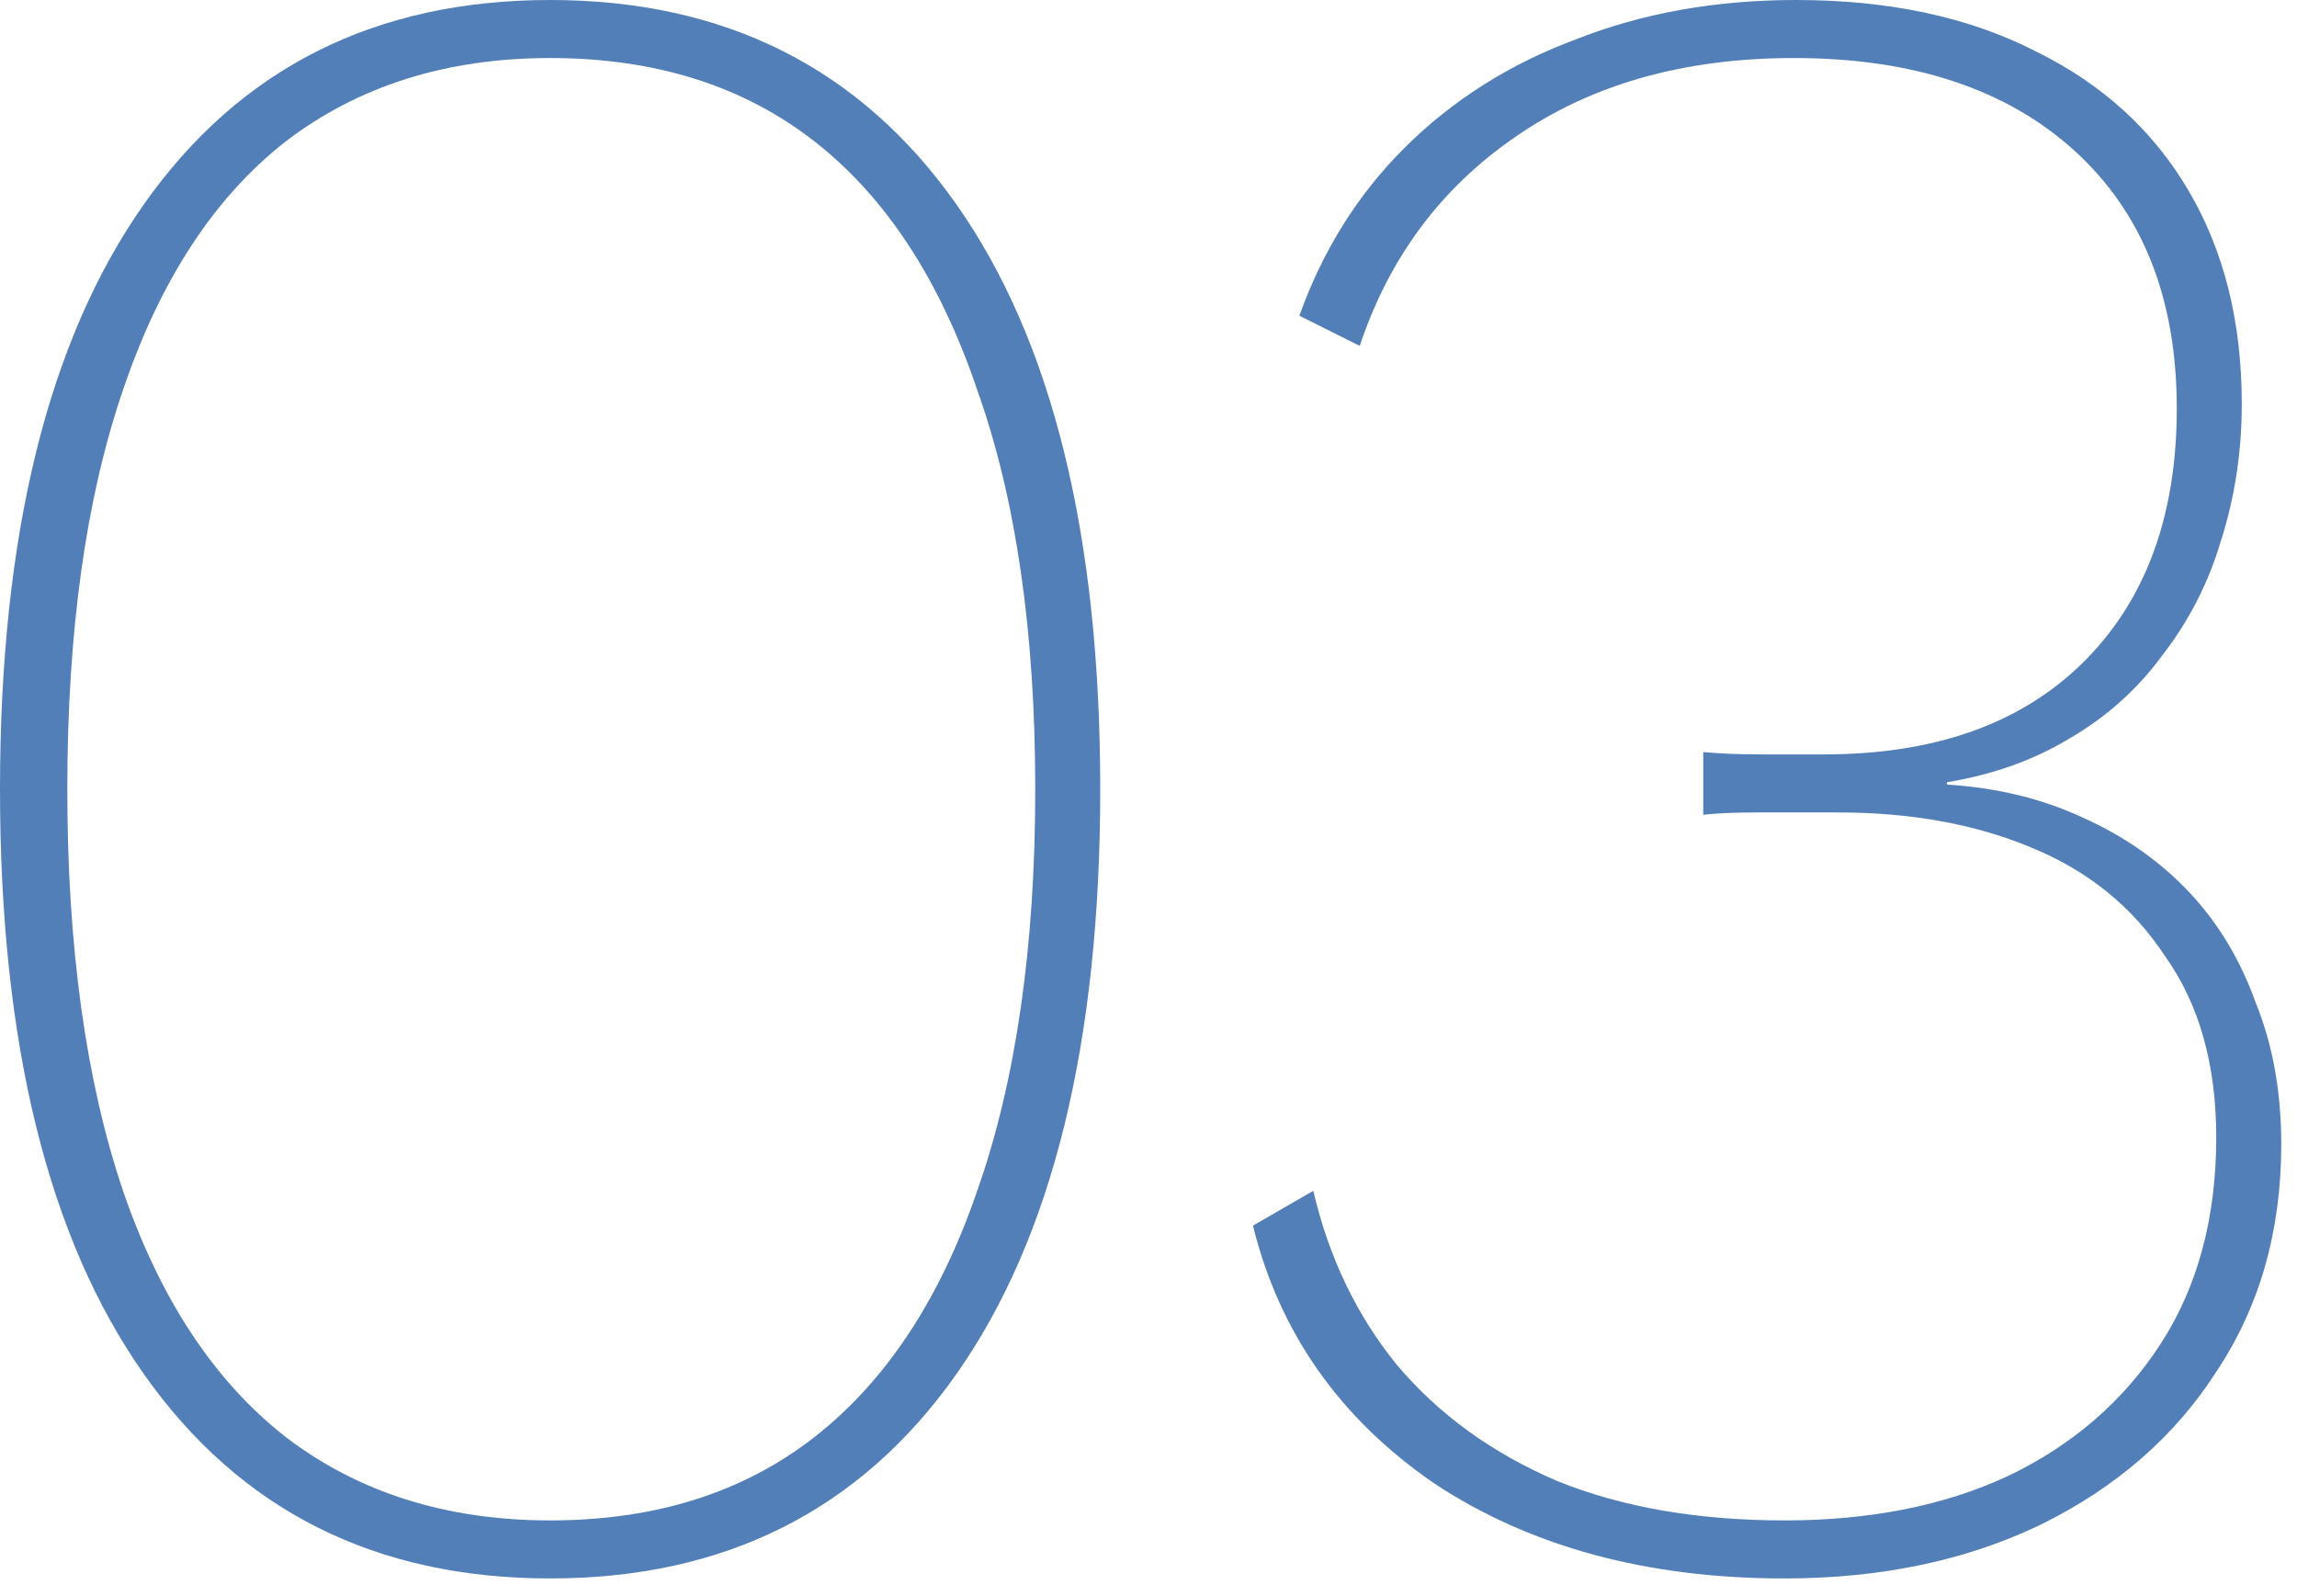 <svg width="95" height="66" viewBox="0 0 95 66" fill="none" xmlns="http://www.w3.org/2000/svg">
<path d="M73.805 65.28C68.109 65.28 63.276 63.968 59.309 61.344C55.404 58.656 52.908 55.104 51.821 50.688L54.316 49.248C54.956 52 56.108 54.4 57.773 56.448C59.501 58.496 61.709 60.096 64.397 61.248C67.085 62.336 70.221 62.88 73.805 62.88C77.325 62.88 80.397 62.272 83.02 61.056C85.709 59.776 87.82 57.952 89.356 55.584C90.892 53.216 91.66 50.368 91.66 47.04C91.66 44.032 90.957 41.536 89.549 39.552C88.204 37.504 86.349 36 83.981 35.04C81.677 34.08 79.02 33.6 76.013 33.6C74.733 33.6 73.612 33.6 72.653 33.6C71.757 33.6 71.02 33.632 70.445 33.696V31.104C71.148 31.168 71.948 31.2 72.844 31.2C73.74 31.2 74.605 31.2 75.436 31.2C79.981 31.2 83.532 29.952 86.093 27.456C88.716 24.896 90.028 21.376 90.028 16.896C90.028 12.352 88.621 8.8 85.805 6.24C82.989 3.68 79.117 2.4 74.189 2.4C69.644 2.4 65.805 3.488 62.669 5.664C59.596 7.776 57.453 10.656 56.236 14.304L53.74 13.056C54.7 10.368 56.141 8.064 58.06 6.144C60.044 4.16 62.413 2.656 65.165 1.632C67.916 0.544 70.957 0 74.284 0C78.124 0 81.421 0.704 84.172 2.112C86.924 3.456 89.037 5.376 90.508 7.872C91.981 10.368 92.716 13.312 92.716 16.704C92.716 18.688 92.428 20.576 91.853 22.368C91.341 24.096 90.54 25.664 89.453 27.072C88.428 28.48 87.148 29.632 85.612 30.528C84.141 31.424 82.445 32.032 80.525 32.352V32.448C82.573 32.576 84.428 33.024 86.093 33.792C87.82 34.56 89.293 35.584 90.508 36.864C91.725 38.144 92.653 39.68 93.293 41.472C93.996 43.2 94.349 45.152 94.349 47.328C94.349 50.912 93.453 54.048 91.66 56.736C89.933 59.424 87.501 61.536 84.365 63.072C81.293 64.544 77.772 65.28 73.805 65.28Z" fill="#537FB8"/>
<path d="M22.752 65.28C15.52 65.28 9.92 62.464 5.952 56.832C1.984 51.2 0 43.136 0 32.64C0 22.144 1.984 14.08 5.952 8.448C9.92 2.816 15.52 0 22.752 0C29.984 0 35.584 2.816 39.552 8.448C43.52 14.08 45.504 22.144 45.504 32.64C45.504 43.136 43.52 51.2 39.552 56.832C35.584 62.464 29.984 65.28 22.752 65.28ZM22.752 62.88C27.104 62.88 30.752 61.728 33.696 59.424C36.64 57.12 38.88 53.728 40.416 49.248C42.016 44.704 42.816 39.168 42.816 32.64C42.816 26.112 42.016 20.608 40.416 16.128C38.88 11.584 36.64 8.16 33.696 5.856C30.752 3.552 27.104 2.4 22.752 2.4C18.464 2.4 14.816 3.552 11.808 5.856C8.864 8.16 6.624 11.584 5.088 16.128C3.552 20.608 2.784 26.112 2.784 32.64C2.784 39.168 3.552 44.704 5.088 49.248C6.624 53.728 8.864 57.12 11.808 59.424C14.816 61.728 18.464 62.88 22.752 62.88Z" fill="#537FB8"/>
</svg>

